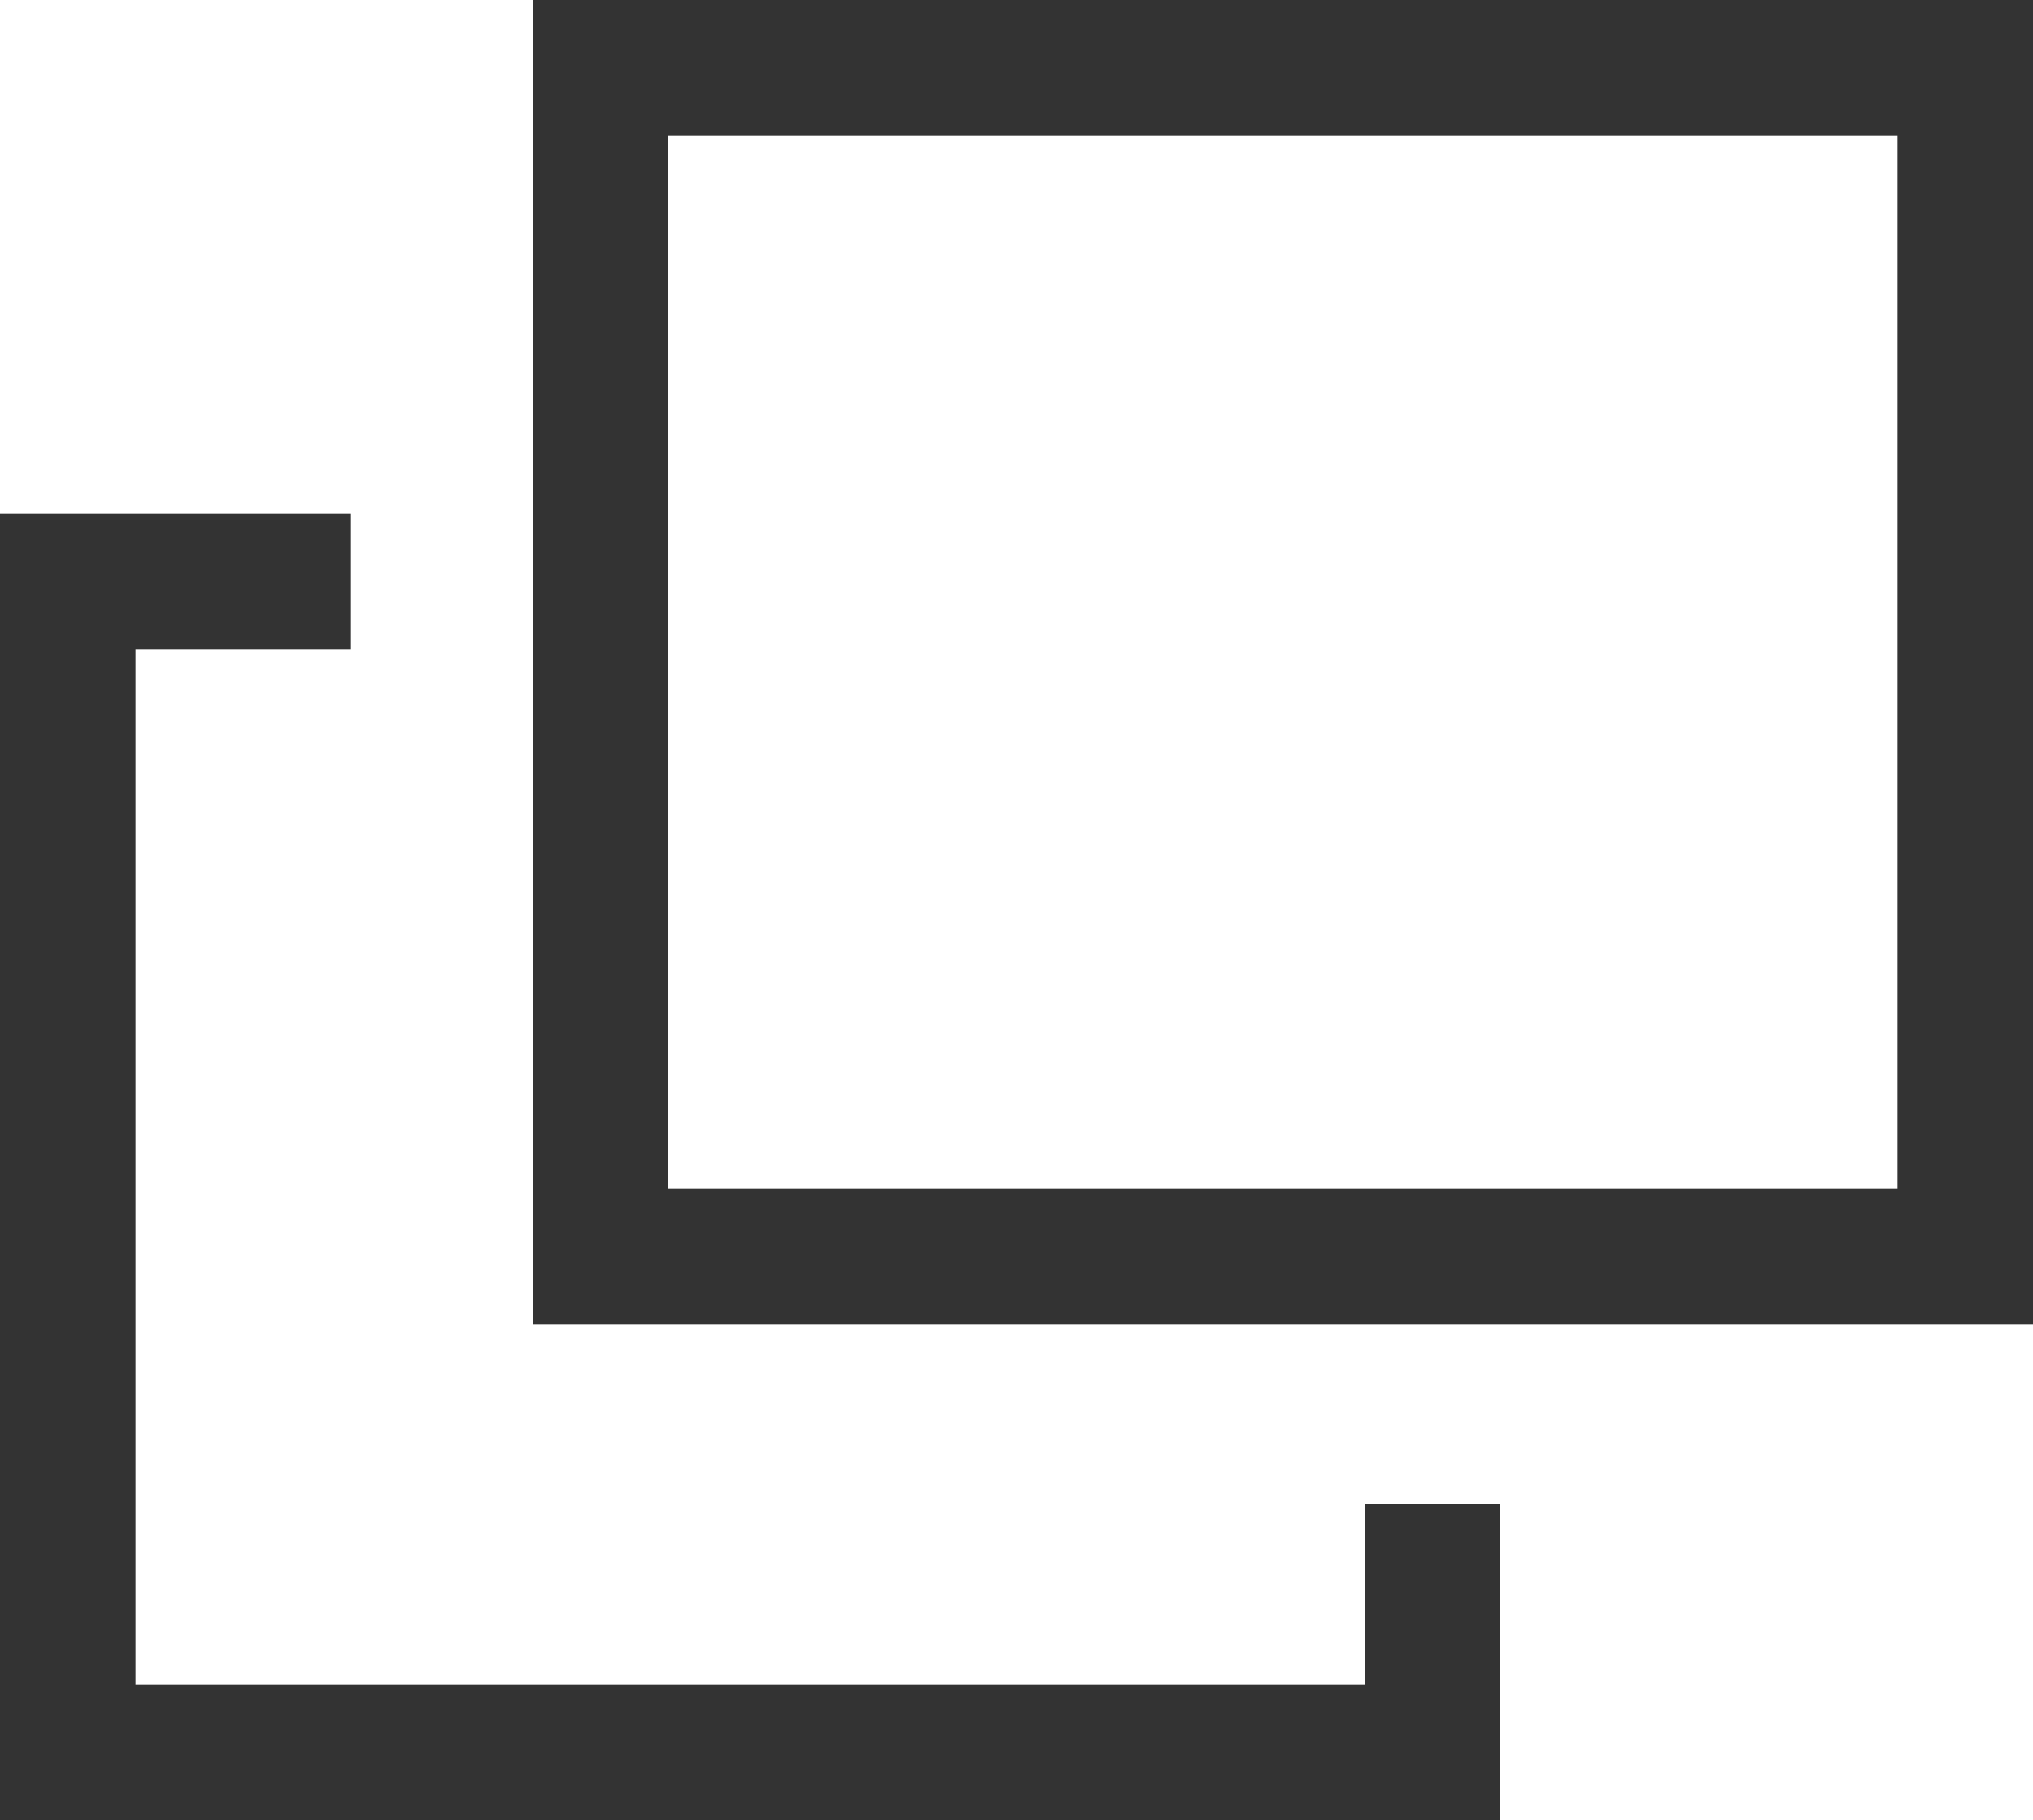 <?xml version="1.0" encoding="UTF-8"?><svg id="_レイヤー_2" xmlns="http://www.w3.org/2000/svg" viewBox="0 0 15 13.43"><defs><style>.cls-1{fill:none;stroke:#333;stroke-miterlimit:10;}</style></defs><g id="_レイヤー_1-2"><rect class="cls-1" x="4.43" y=".5" width="10.07" height="8.77"/><polyline class="cls-1" points="10.57 11.1 10.57 12.93 .5 12.93 .5 4.29 2.59 4.29"/></g></svg>